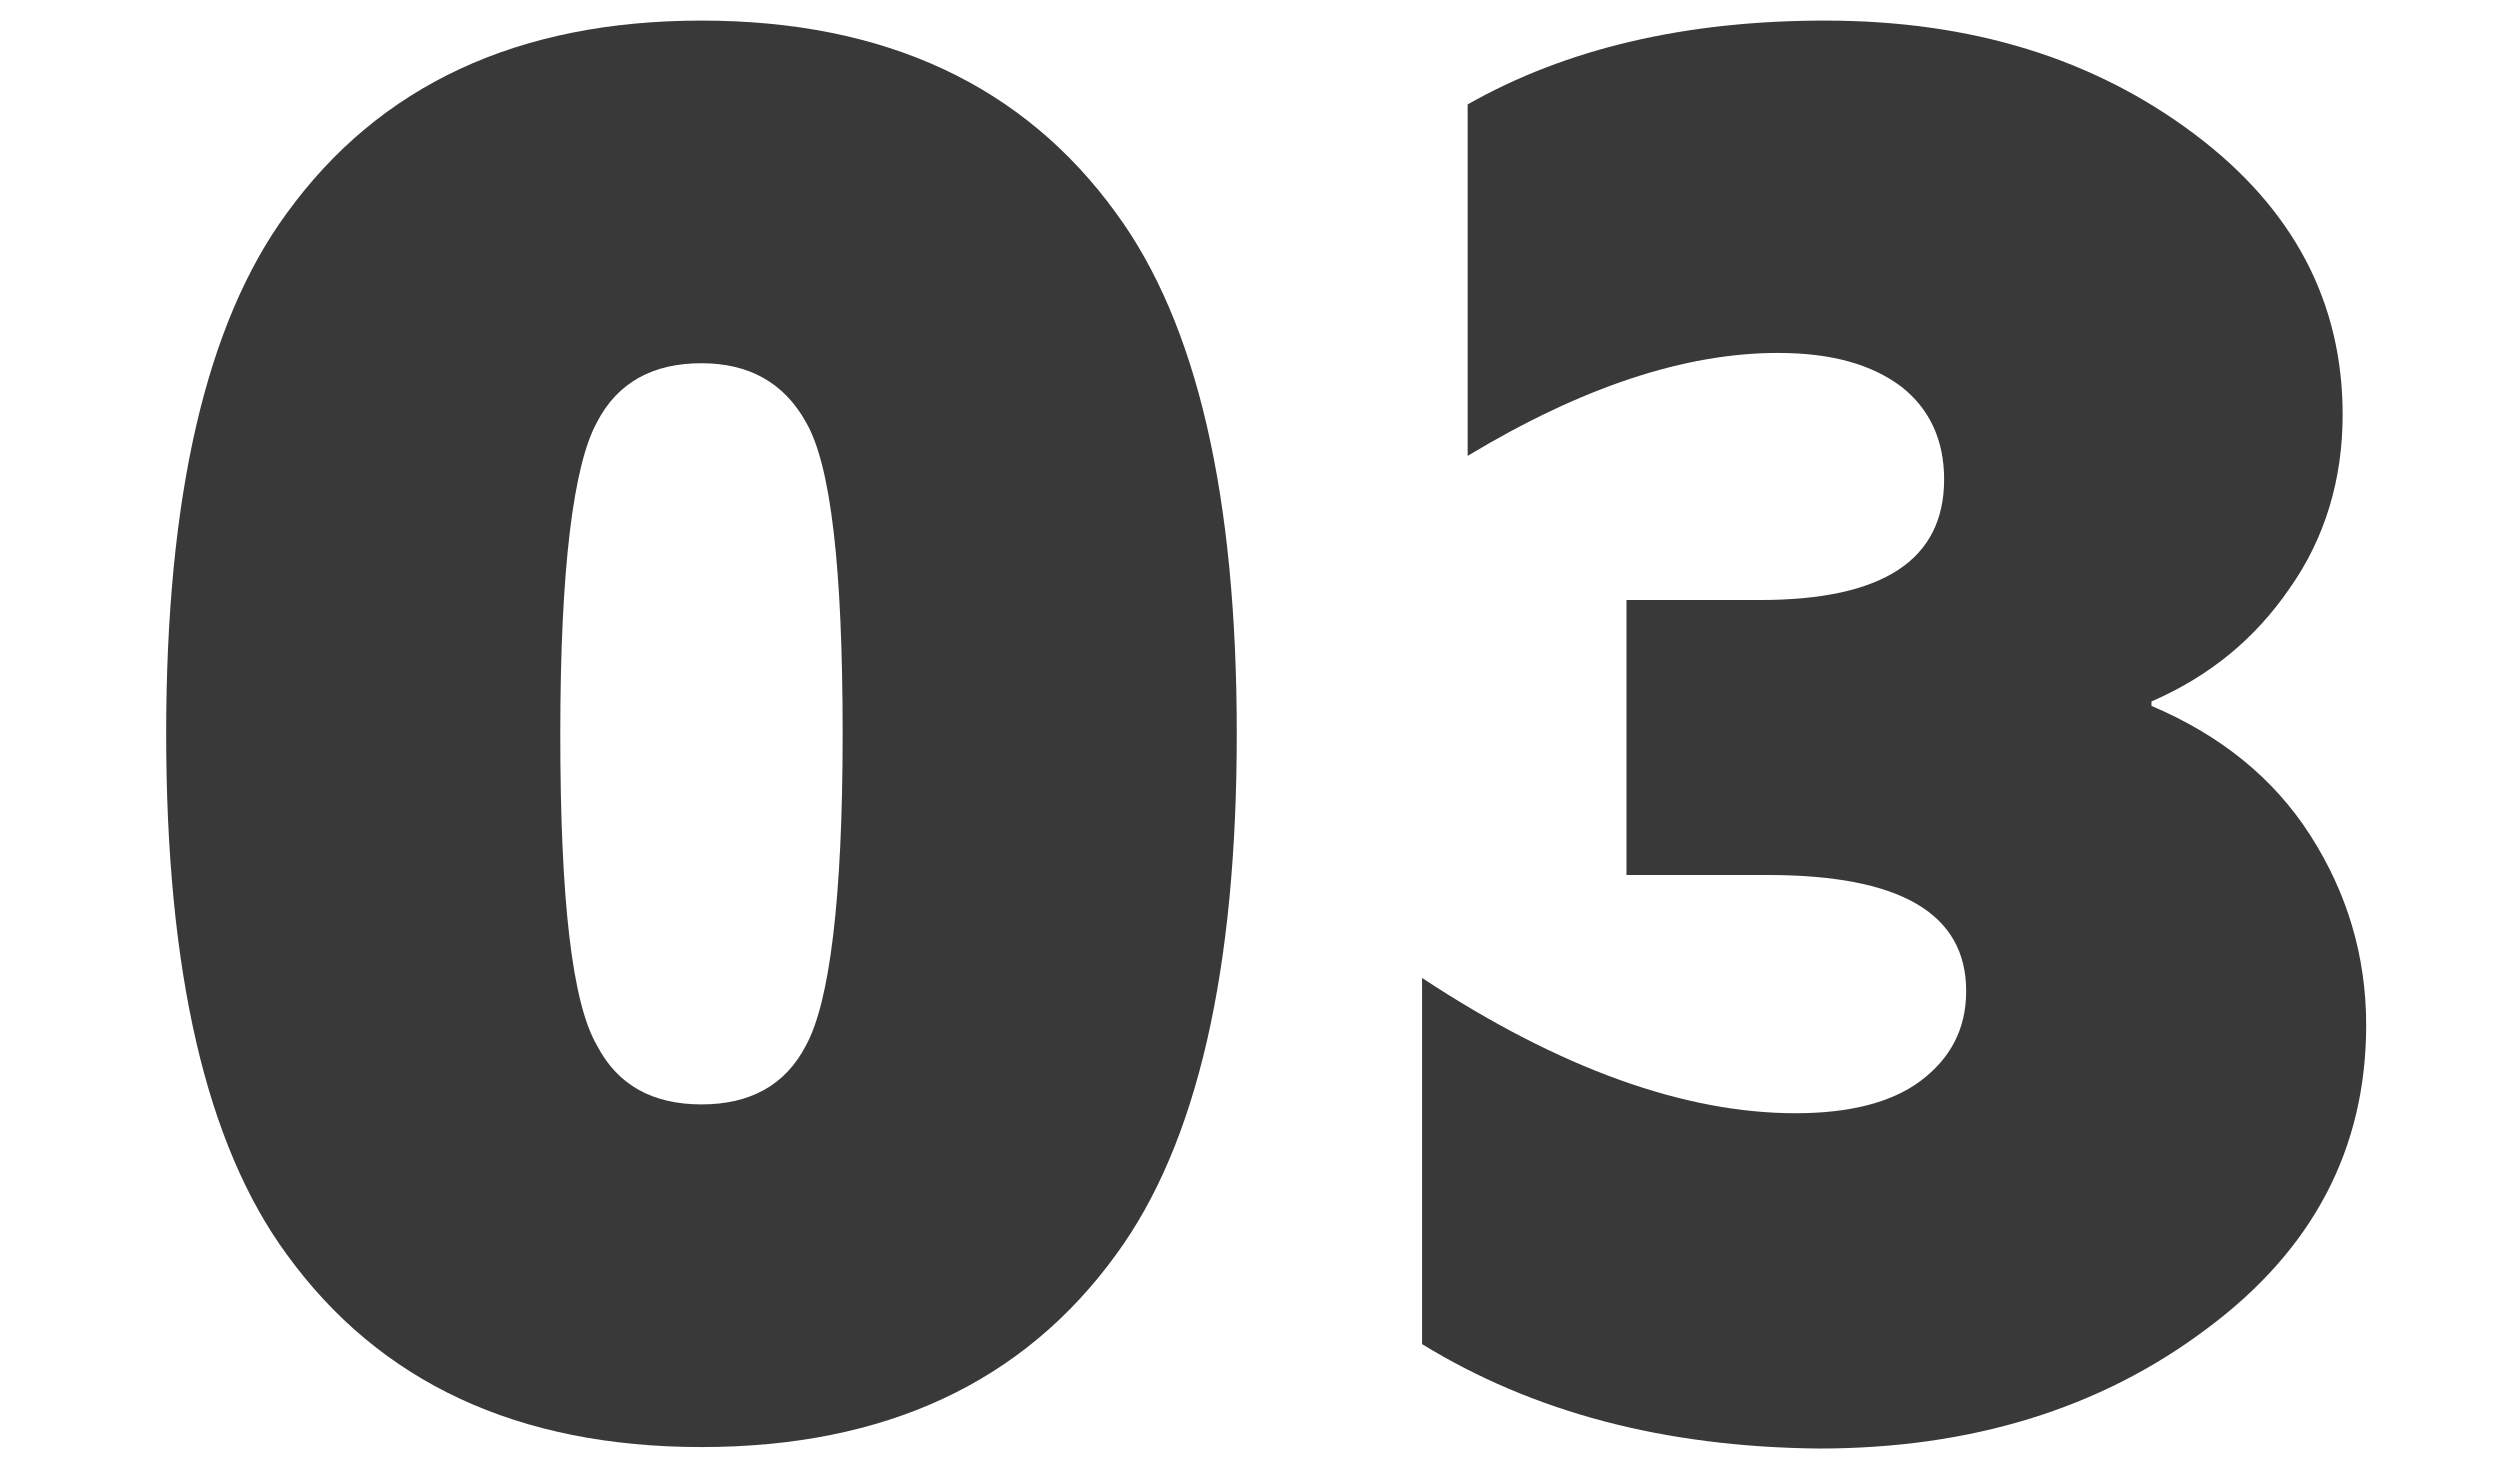 <?xml version="1.0" encoding="utf-8"?>
<!-- Generator: Adobe Illustrator 27.0.0, SVG Export Plug-In . SVG Version: 6.00 Build 0)  -->
<svg version="1.1" id="Layer_1" xmlns="http://www.w3.org/2000/svg" xmlns:xlink="http://www.w3.org/1999/xlink" x="0px" y="0px"
	 viewBox="0 0 170 100" style="enable-background:new 0 0 170 100;" xml:space="preserve">
<style type="text/css">
	.st0{fill:#39393A;fill-opacity:0;}
	.st1{enable-background:new    ;}
	.st2{fill:#39393A;}
</style>
<rect class="st0" width="170" height="100"/>
<g class="st1">
	<path class="st2" d="M47.7,98.4c-12.5,0-21.9-4.4-28.2-13.1C14,77.8,11.3,66,11.3,49.9S14,22,19.5,14.5C25.8,5.8,35.2,1.4,47.7,1.4
		s21.9,4.4,28.2,13.1c5.5,7.5,8.2,19.2,8.2,35.4c0,16.1-2.7,27.9-8.2,35.4C69.6,94,60.2,98.4,47.7,98.4z M47.7,75.1
		c3.3,0,5.7-1.3,7.1-4c1.6-2.9,2.5-9.9,2.5-21.2s-0.8-18.3-2.5-21.2c-1.5-2.7-3.9-4-7.1-4c-3.3,0-5.7,1.3-7.1,4
		c-1.6,2.9-2.5,9.9-2.5,21.2s0.8,18.3,2.5,21.2C42,73.8,44.4,75.1,47.7,75.1z"/>
	<path class="st2" d="M96.7,91.4V66.5c9.4,6.2,17.9,9.2,25.4,9.2c3.6,0,6.5-0.7,8.5-2.2s3.1-3.5,3.1-6.1c0-5.3-4.5-7.9-13.5-7.9
		h-9.6V40.8h9.1c8.3,0,12.5-2.7,12.5-8.2c0-2.7-1-4.8-2.9-6.3c-2-1.5-4.7-2.3-8.4-2.3c-6.3,0-13.3,2.3-21.1,7V7.1
		c6.7-3.8,14.8-5.7,24.3-5.7c10,0,18.3,2.6,25.1,7.7s10.1,11.5,10.1,19.1c0,4.4-1.2,8.4-3.6,11.8c-2.4,3.5-5.5,6-9.4,7.7V48
		c4.7,2,8.3,4.9,10.8,8.8s3.8,8.2,3.8,12.9c0,8.4-3.6,15.3-10.9,20.7c-7.2,5.4-16,8.1-26.3,8.1C113.1,98.4,104.2,96,96.7,91.4z"/>
</g>
</svg>
